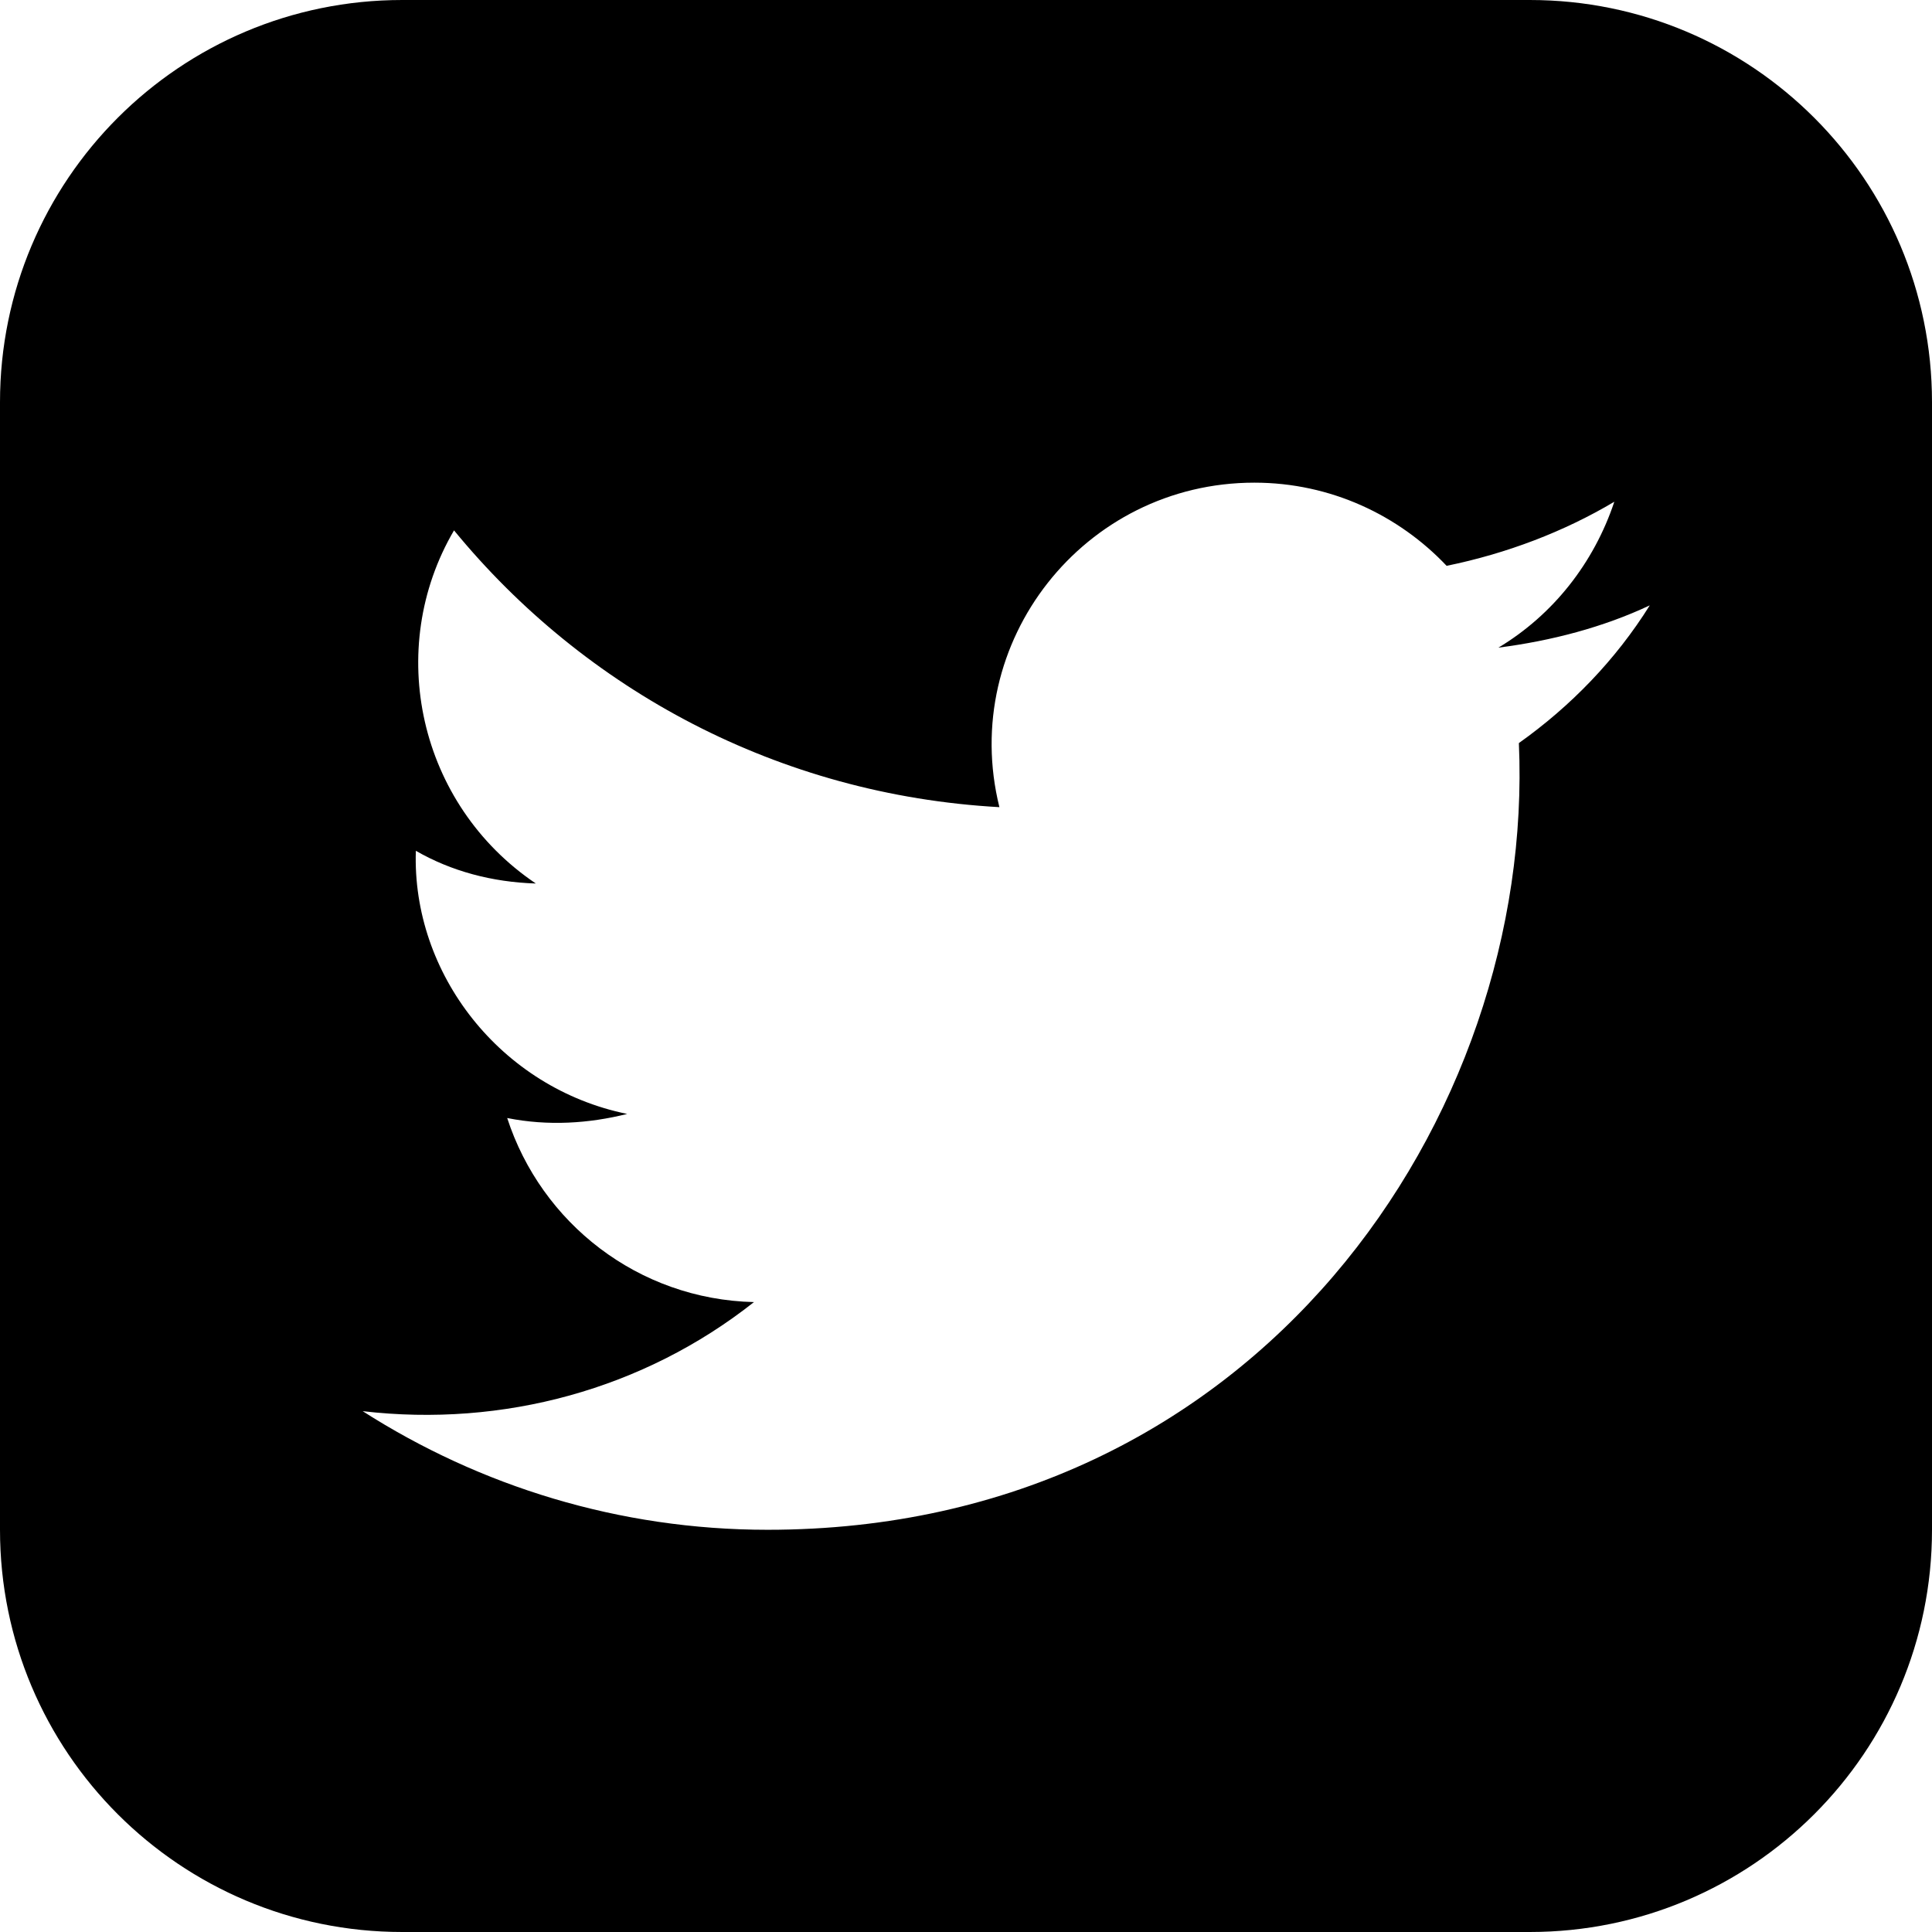 <?xml version="1.0" encoding="UTF-8"?> <!-- Generator: Adobe Illustrator 25.4.1, SVG Export Plug-In . SVG Version: 6.00 Build 0) --> <svg xmlns="http://www.w3.org/2000/svg" xmlns:xlink="http://www.w3.org/1999/xlink" version="1.1" id="Ebene_1" x="0px" y="0px" viewBox="0 0 141.7 141.7" style="enable-background:new 0 0 141.7 141.7;" xml:space="preserve"> <path d="M112.2,0H29.5C13.2,0,0,13.2,0,29.5v82.7c0,16.3,13.2,29.5,29.5,29.5h82.7c16.3,0,29.5-13.2,29.5-29.5V29.5 C141.7,13.2,128.5,0,112.2,0z M111.4,54.5c1.2,27.3-19.1,57.7-55.1,57.7c-10.9,0-21.1-3.2-29.7-8.7c10.3,1.2,20.6-1.6,28.7-8 c-8.5-0.2-15.6-5.8-18.1-13.5c3,0.6,6,0.4,8.8-0.3c-9.3-1.9-15.8-10.3-15.5-19.3c2.6,1.5,5.6,2.3,8.8,2.4c-8.6-5.8-11.1-17.2-6-25.9 c9.6,11.7,23.8,19.4,40,20.3C70.3,47.1,79.5,35.4,92,35.4c5.6,0,10.6,2.4,14.1,6.1c4.4-0.9,8.6-2.5,12.3-4.7 c-1.5,4.5-4.5,8.3-8.5,10.7c3.9-0.5,7.7-1.5,11.1-3.1C118.5,48.4,115.2,51.8,111.4,54.5z"></path> </svg> 
